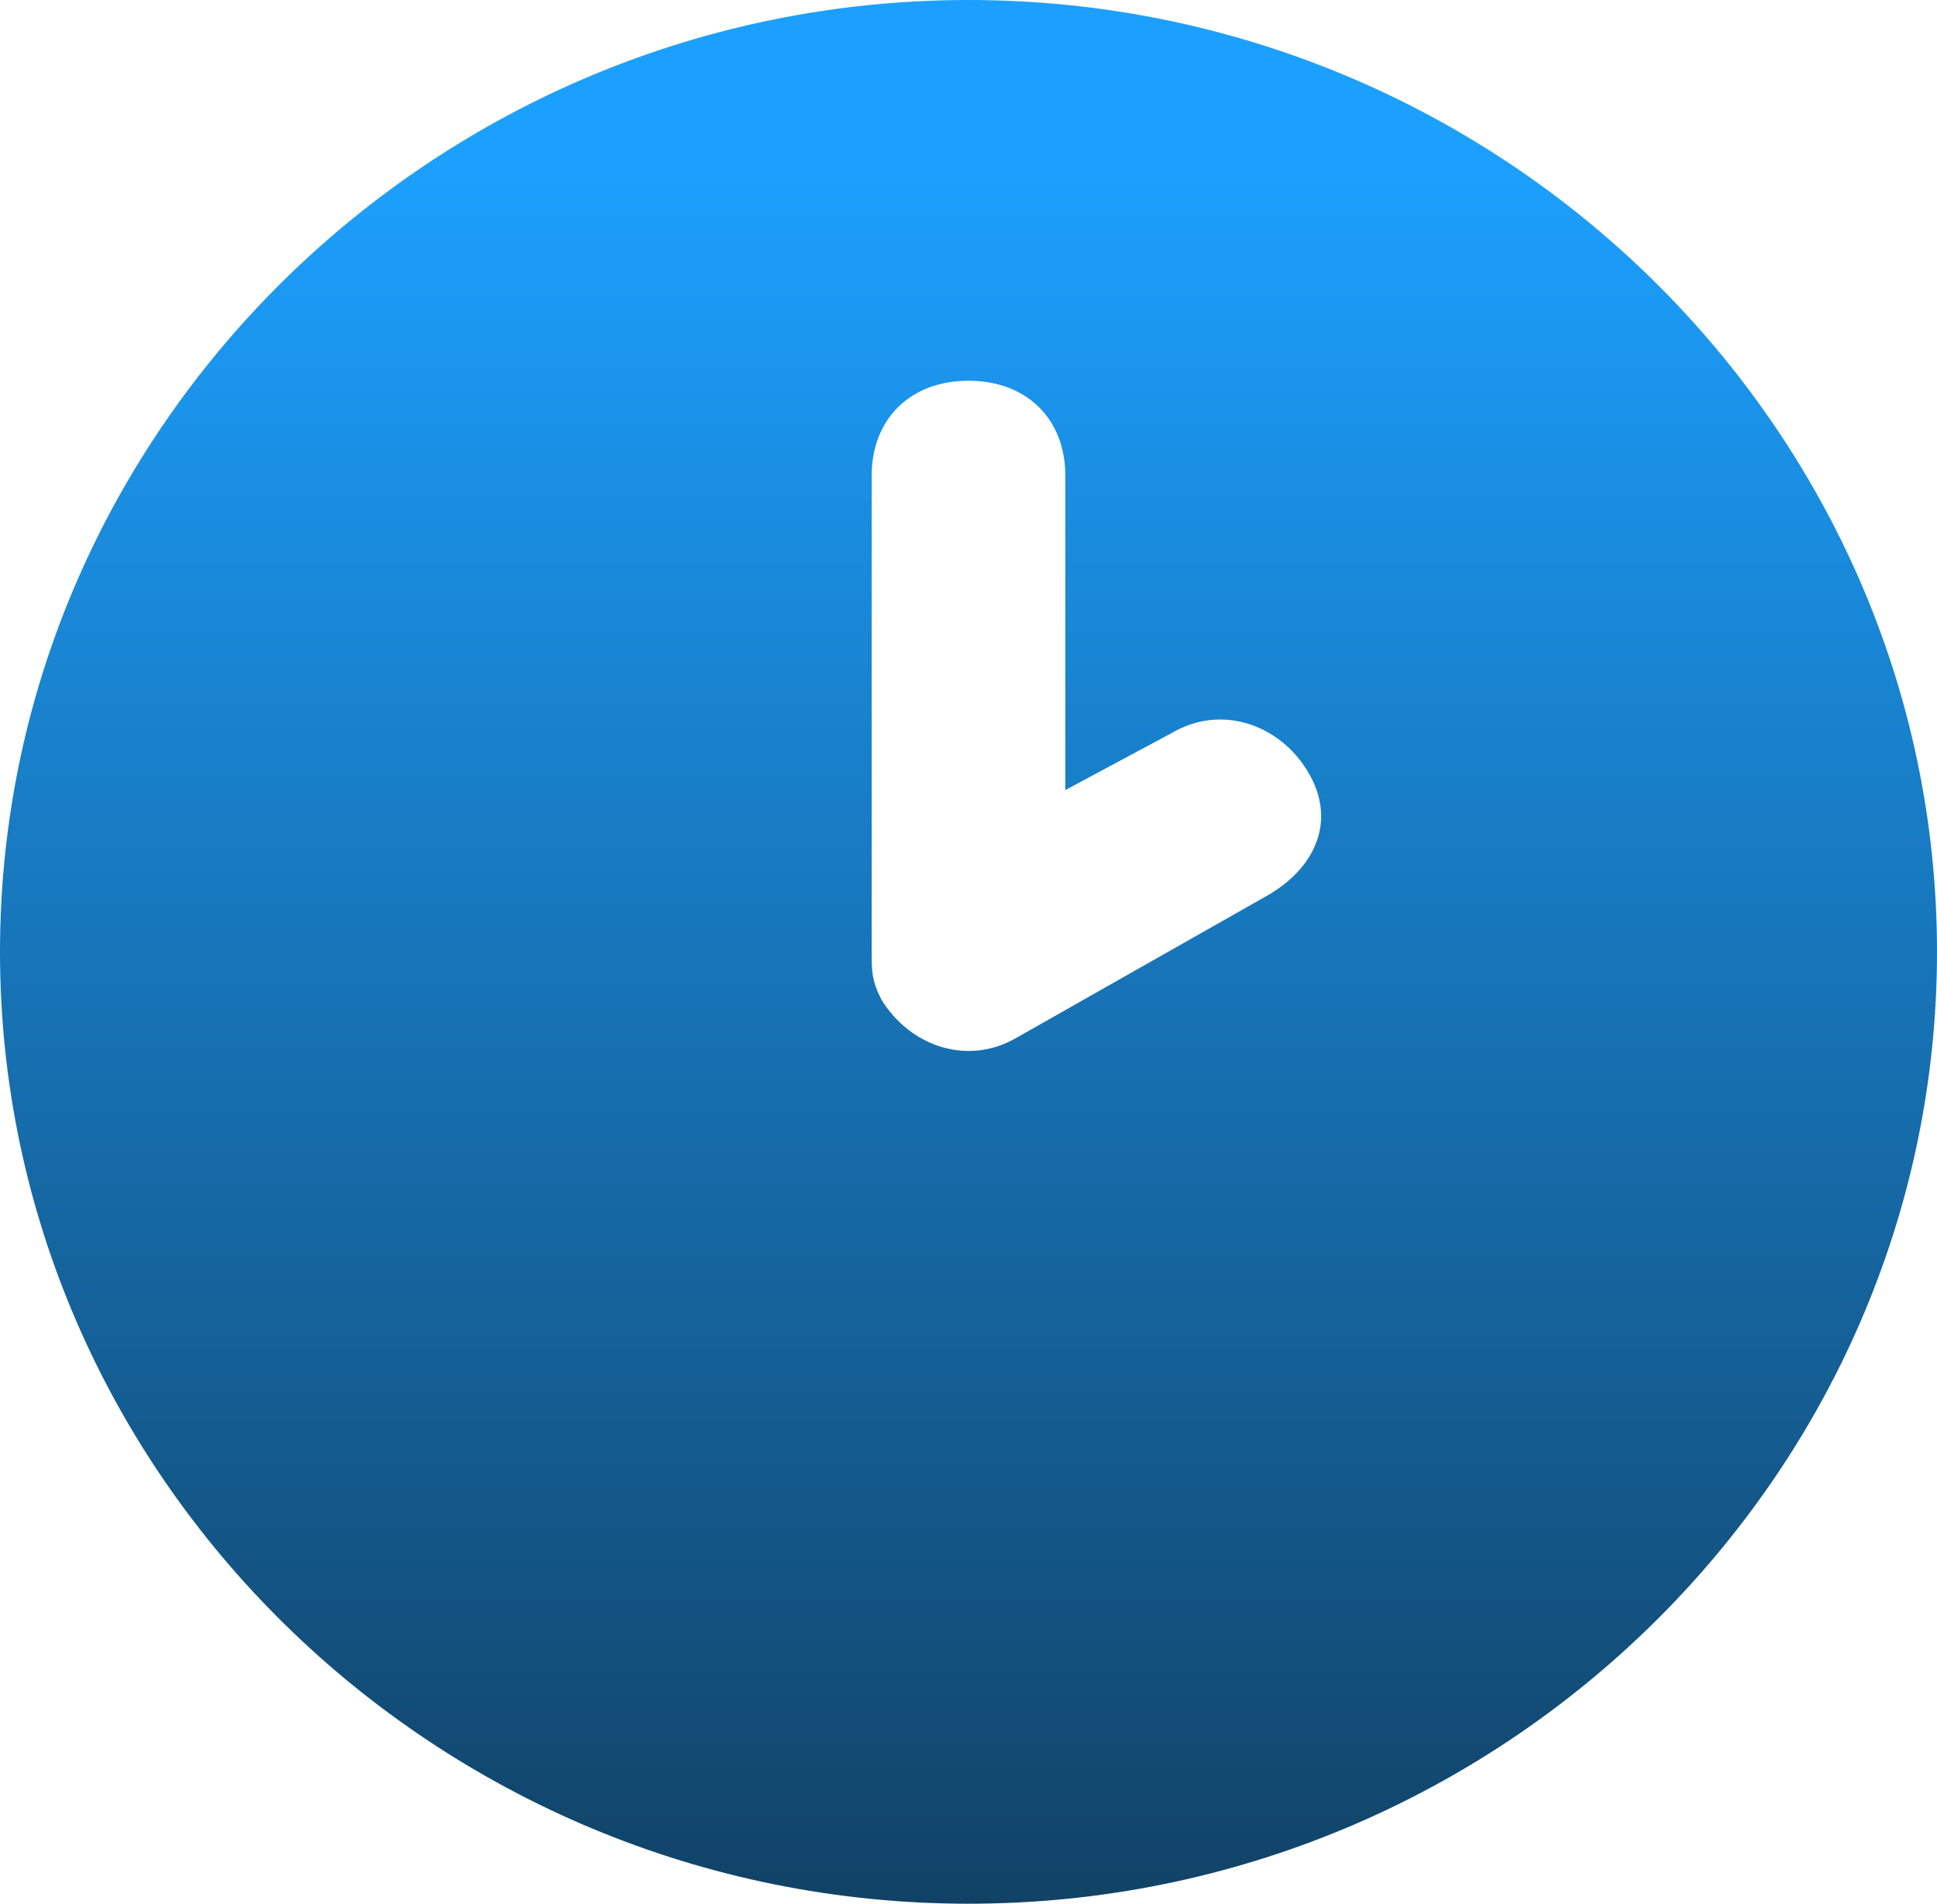 <svg width="173" height="170" viewBox="0 0 173 170" fill="none" xmlns="http://www.w3.org/2000/svg">
<path d="M86.5 0C38.925 0 0 38.25 0 85C0 131.75 38.925 170 86.5 170C134.075 170 173 131.75 173 85C173 38.25 134.075 0 86.5 0ZM113.315 79.9L90.825 92.65C86.5 95.2 81.31 93.5 78.715 89.25C77.85 87.55 77.85 86.7 77.85 85V42.5C77.85 37.4 81.31 34 86.5 34C91.69 34 95.15 37.4 95.15 42.5V70.55L104.665 65.45C108.99 62.9 114.18 64.6 116.775 68.85C119.37 73.1 117.64 77.35 113.315 79.9Z" fill="url(#paint0_linear_40_584)"/>
<defs>
<linearGradient id="paint0_linear_40_584" x1="76.323" y1="14" x2="76.323" y2="170" gradientUnits="userSpaceOnUse">
<stop stop-color="#1CA0FF"/>
<stop offset="1" stop-color="#114266"/>
</linearGradient>
</defs>
</svg>
